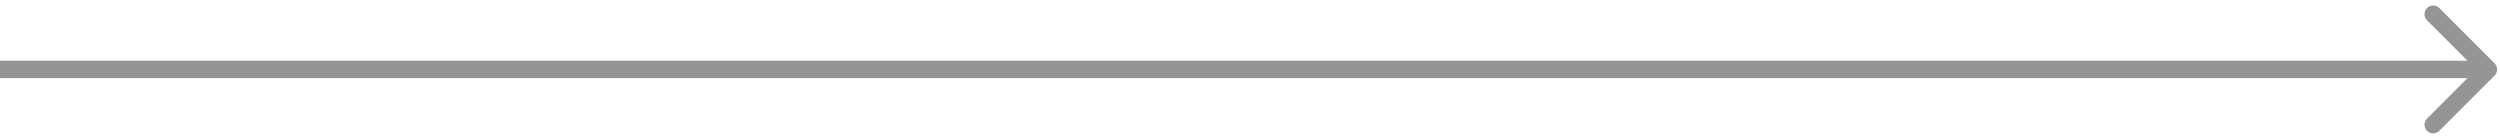 <?xml version="1.0" encoding="UTF-8"?> <svg xmlns="http://www.w3.org/2000/svg" width="216" height="12" viewBox="0 0 216 12" fill="none"><path d="M215.53 6.53C215.823 6.237 215.823 5.763 215.53 5.47L210.757 0.697C210.464 0.404 209.99 0.404 209.697 0.697C209.404 0.99 209.404 1.464 209.697 1.757L213.939 6L209.697 10.243C209.404 10.536 209.404 11.01 209.697 11.303C209.99 11.596 210.464 11.596 210.757 11.303L215.53 6.53ZM0 6.75H215V5.25H0L0 6.75Z" fill="#959595"></path></svg> 